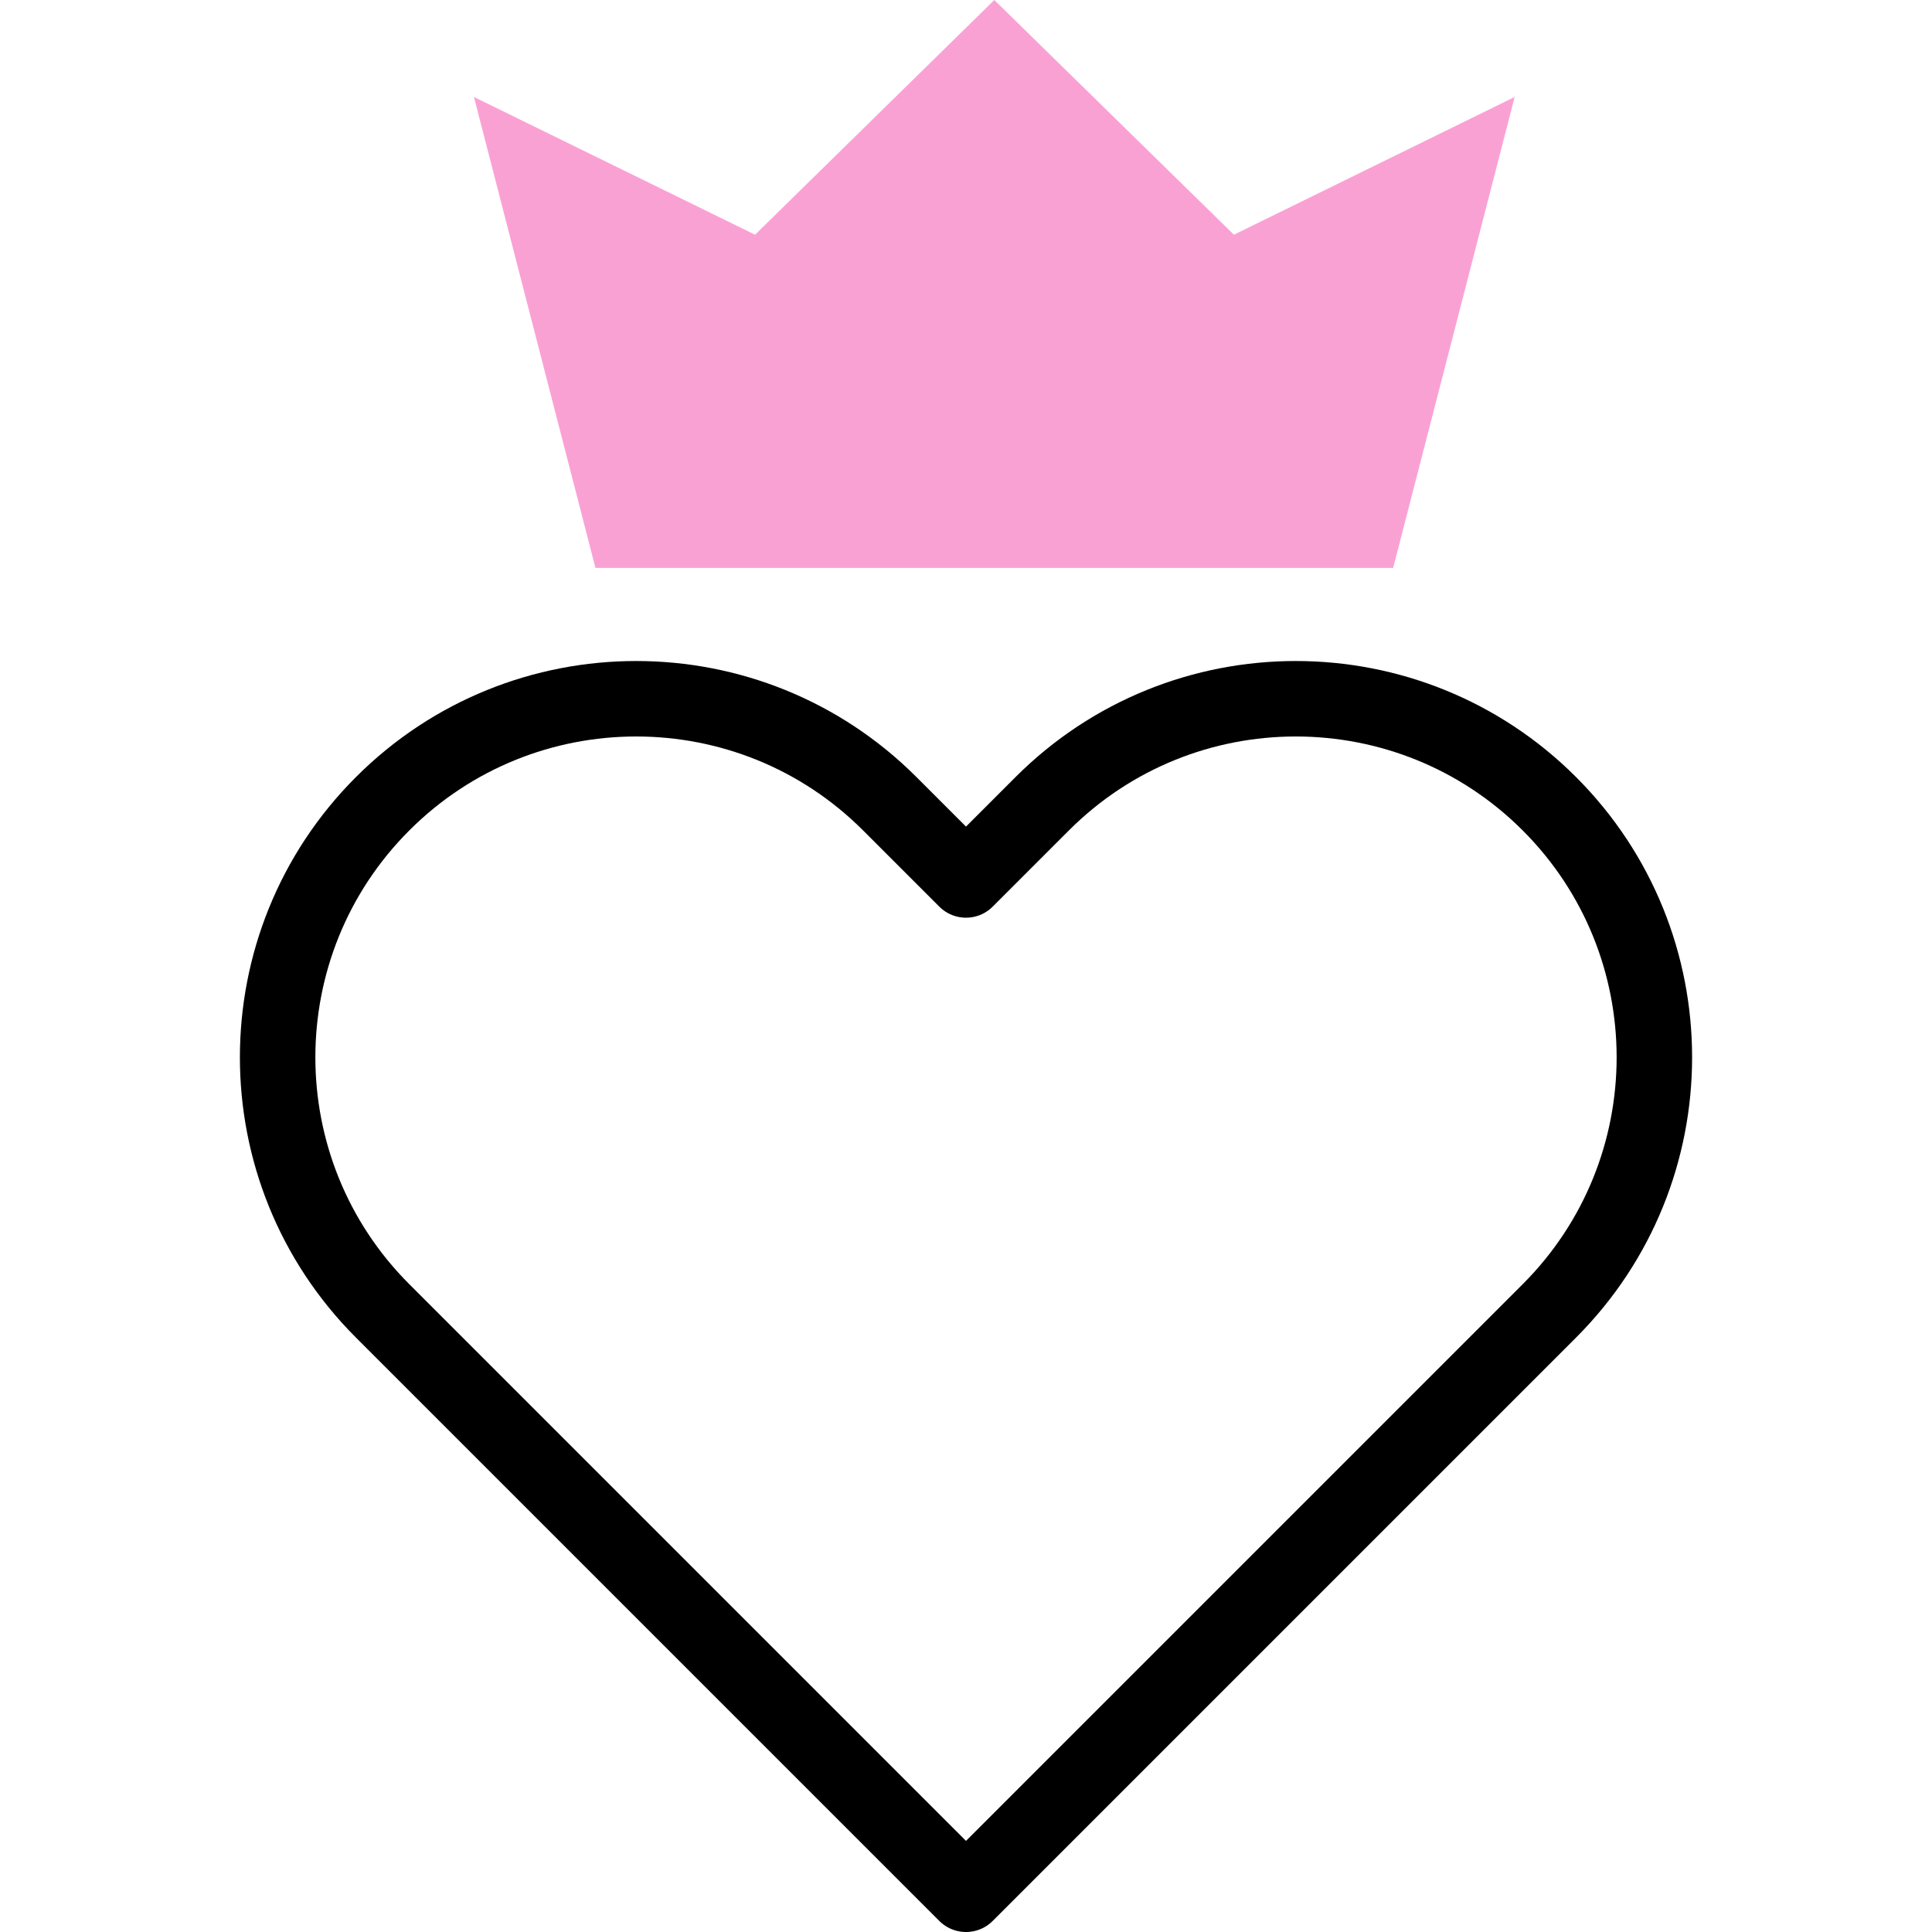 <?xml version="1.0" encoding="UTF-8"?>
<svg id="Capa_1" xmlns="http://www.w3.org/2000/svg" version="1.1" viewBox="0 0 512 512">
  <!-- Generator: Adobe Illustrator 29.5.1, SVG Export Plug-In . SVG Version: 2.1.0 Build 141)  -->
  <defs>
    <style>
      .st0 {
        fill: #faa1d4;
      }

      .st1 {
        fill: none;
        stroke: #000;
        stroke-linecap: round;
        stroke-linejoin: round;
        stroke-width: 20px;
      }
    </style>
  </defs>
  <path class="st1" d="M410.6,347.4l-154.6,154.6-154.6-154.6c-37.1-37.1-37.1-97.3,0-134.4h0c37.1-37.1,97.3-37.1,134.4,0l20.2,20.2,20.2-20.2c37.1-37.1,97.3-37.1,134.4,0h0c37.1,37.1,37.1,97.3,0,134.4Z"/>
  <polygon class="st0" points="327 62.2 263.5 0 200.1 62.2 125.6 25.7 157.8 150.5 369.2 150.5 401.4 25.7 327 62.2"/>
</svg>